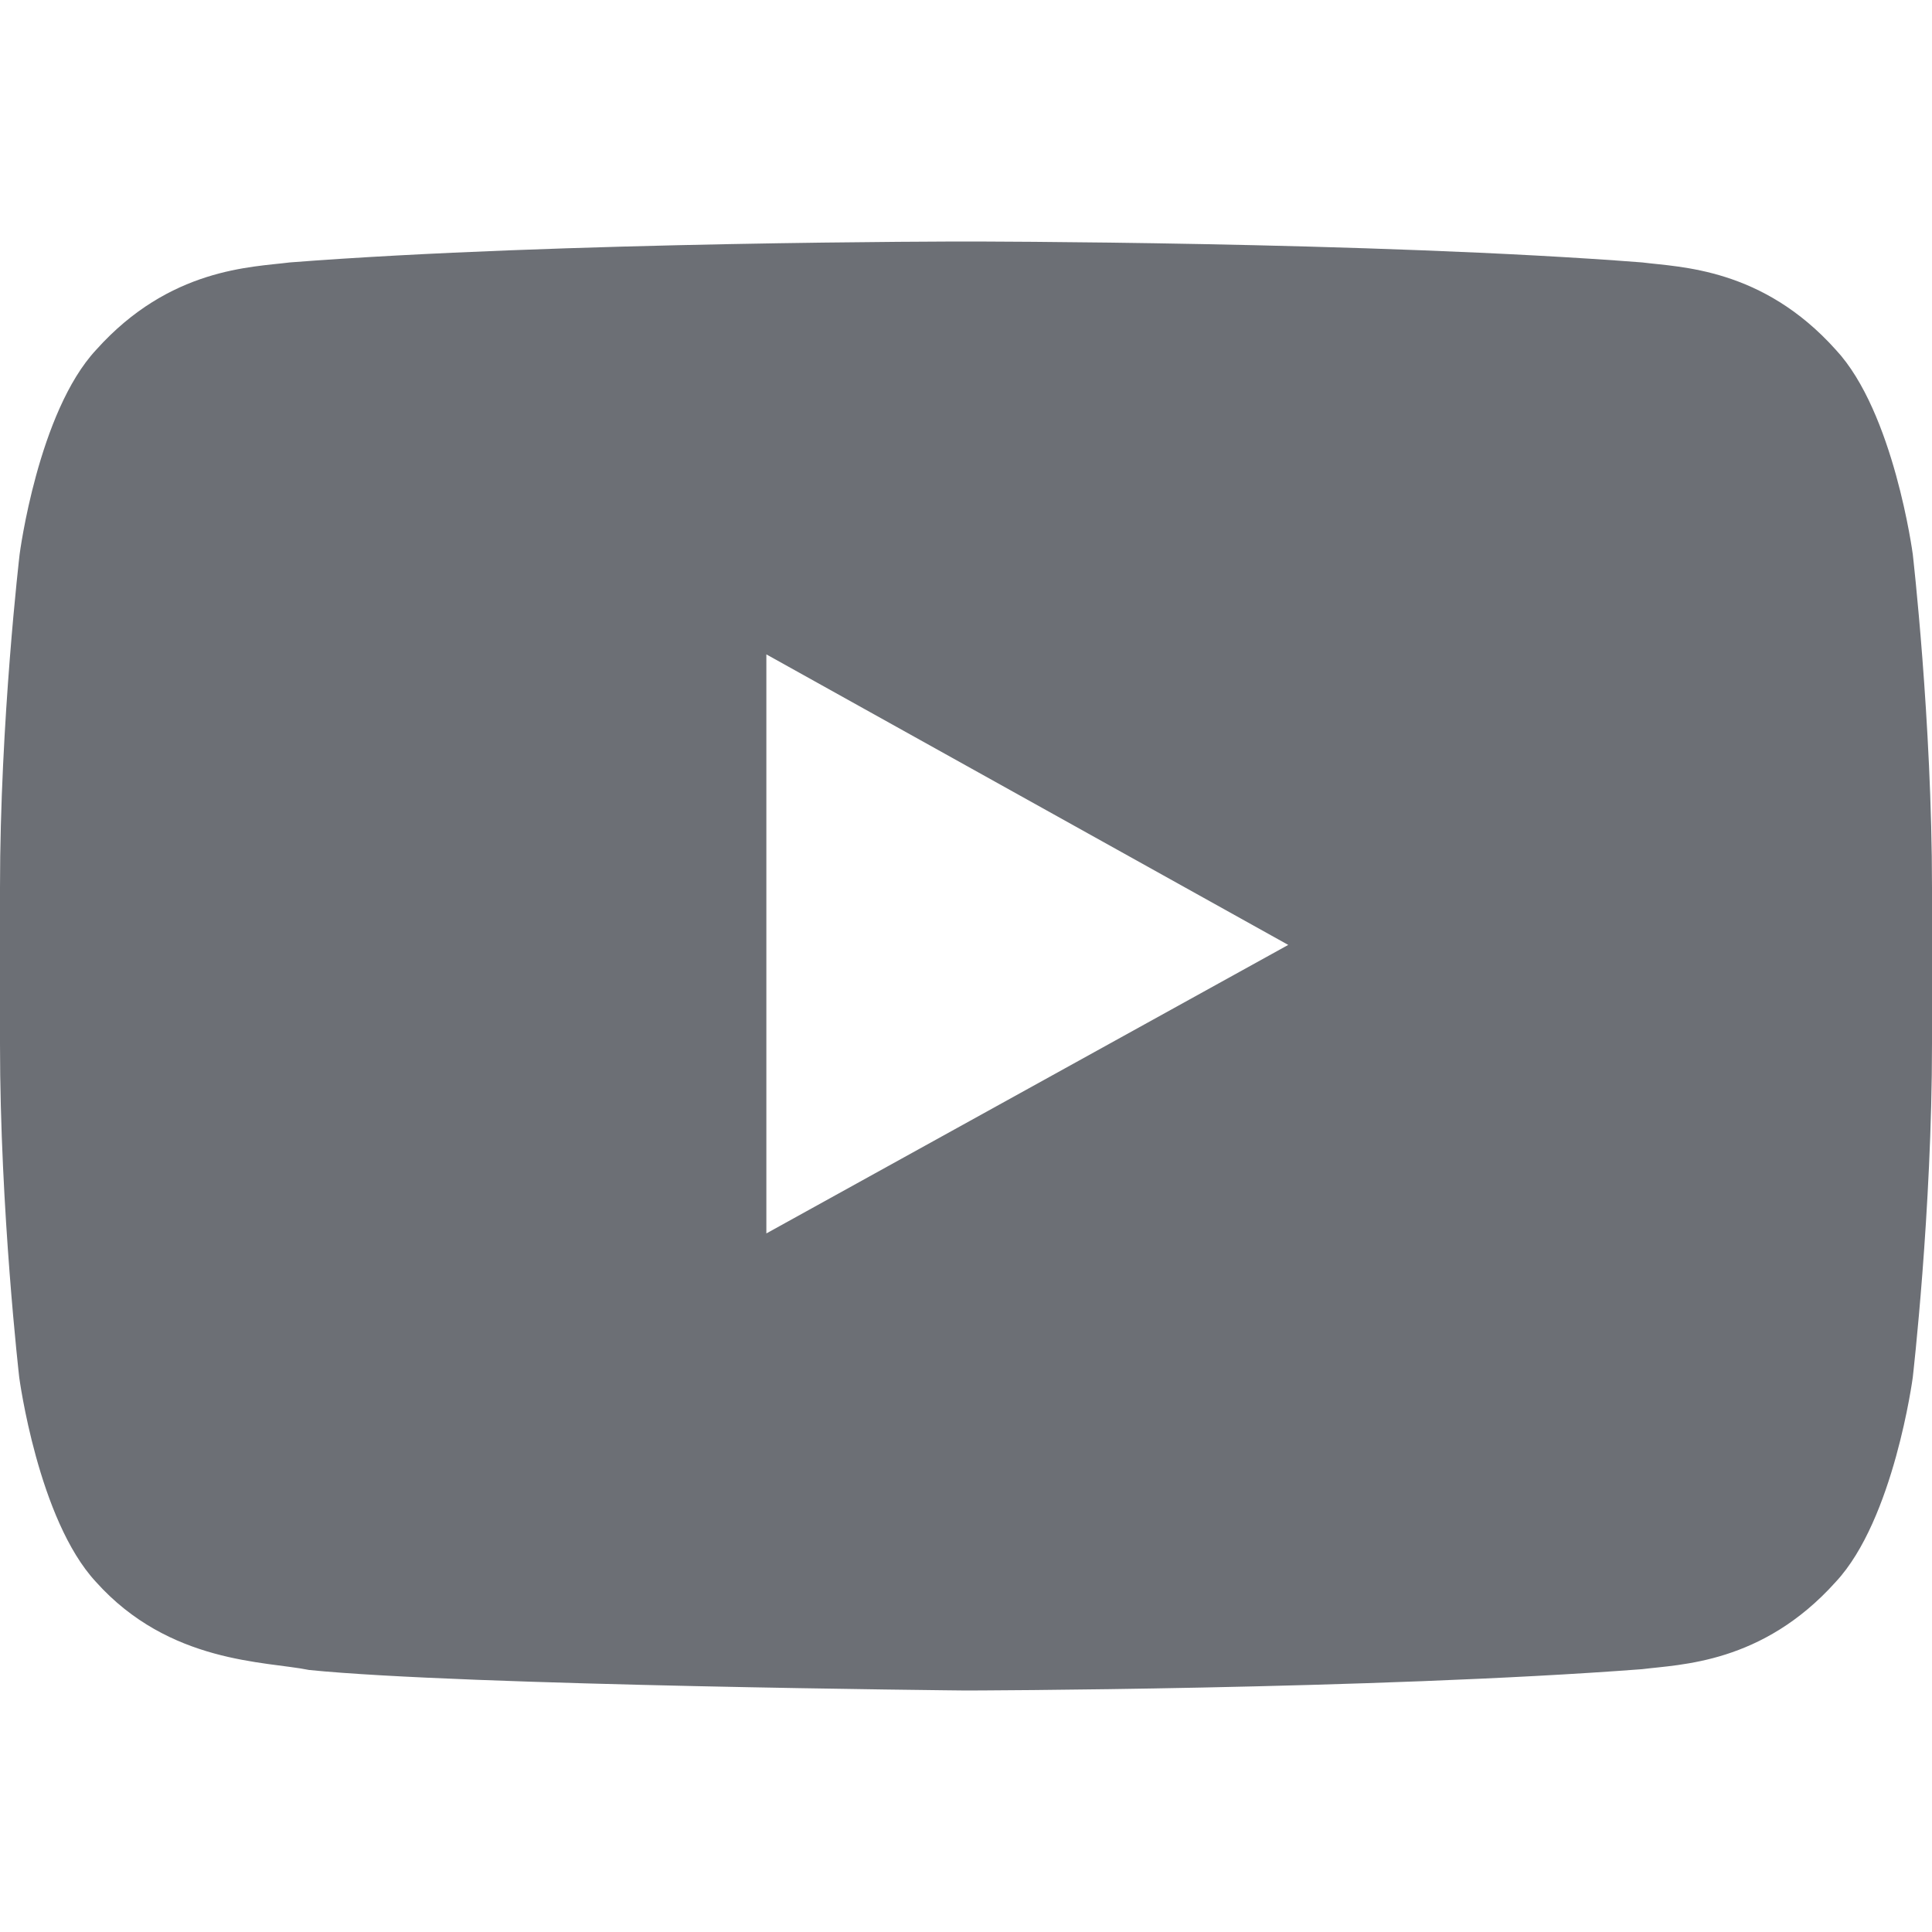 <svg width="24" height="24" viewBox="0 0 24 24" fill="none" xmlns="http://www.w3.org/2000/svg">
<path d="M23.761 6.884C23.761 6.884 23.527 5.119 22.805 4.345C21.891 3.325 20.869 3.32 20.4 3.26C17.044 3 12.005 3 12.005 3H11.995C11.995 3 6.956 3 3.6 3.26C3.131 3.32 2.109 3.325 1.195 4.345C0.473 5.119 0.244 6.884 0.244 6.884C0.244 6.884 0 8.958 0 11.028V12.967C0 15.037 0.239 17.111 0.239 17.111C0.239 17.111 0.473 18.876 1.191 19.65C2.105 20.67 3.305 20.635 3.839 20.745C5.761 20.94 12 21 12 21C12 21 17.044 20.99 20.4 20.735C20.869 20.675 21.891 20.67 22.805 19.65C23.527 18.876 23.761 17.111 23.761 17.111C23.761 17.111 24 15.042 24 12.967V11.028C24 8.958 23.761 6.884 23.761 6.884ZM9.52 15.322V8.129L16.003 11.738L9.52 15.322Z" fill="#6C6F75"/>
</svg>
